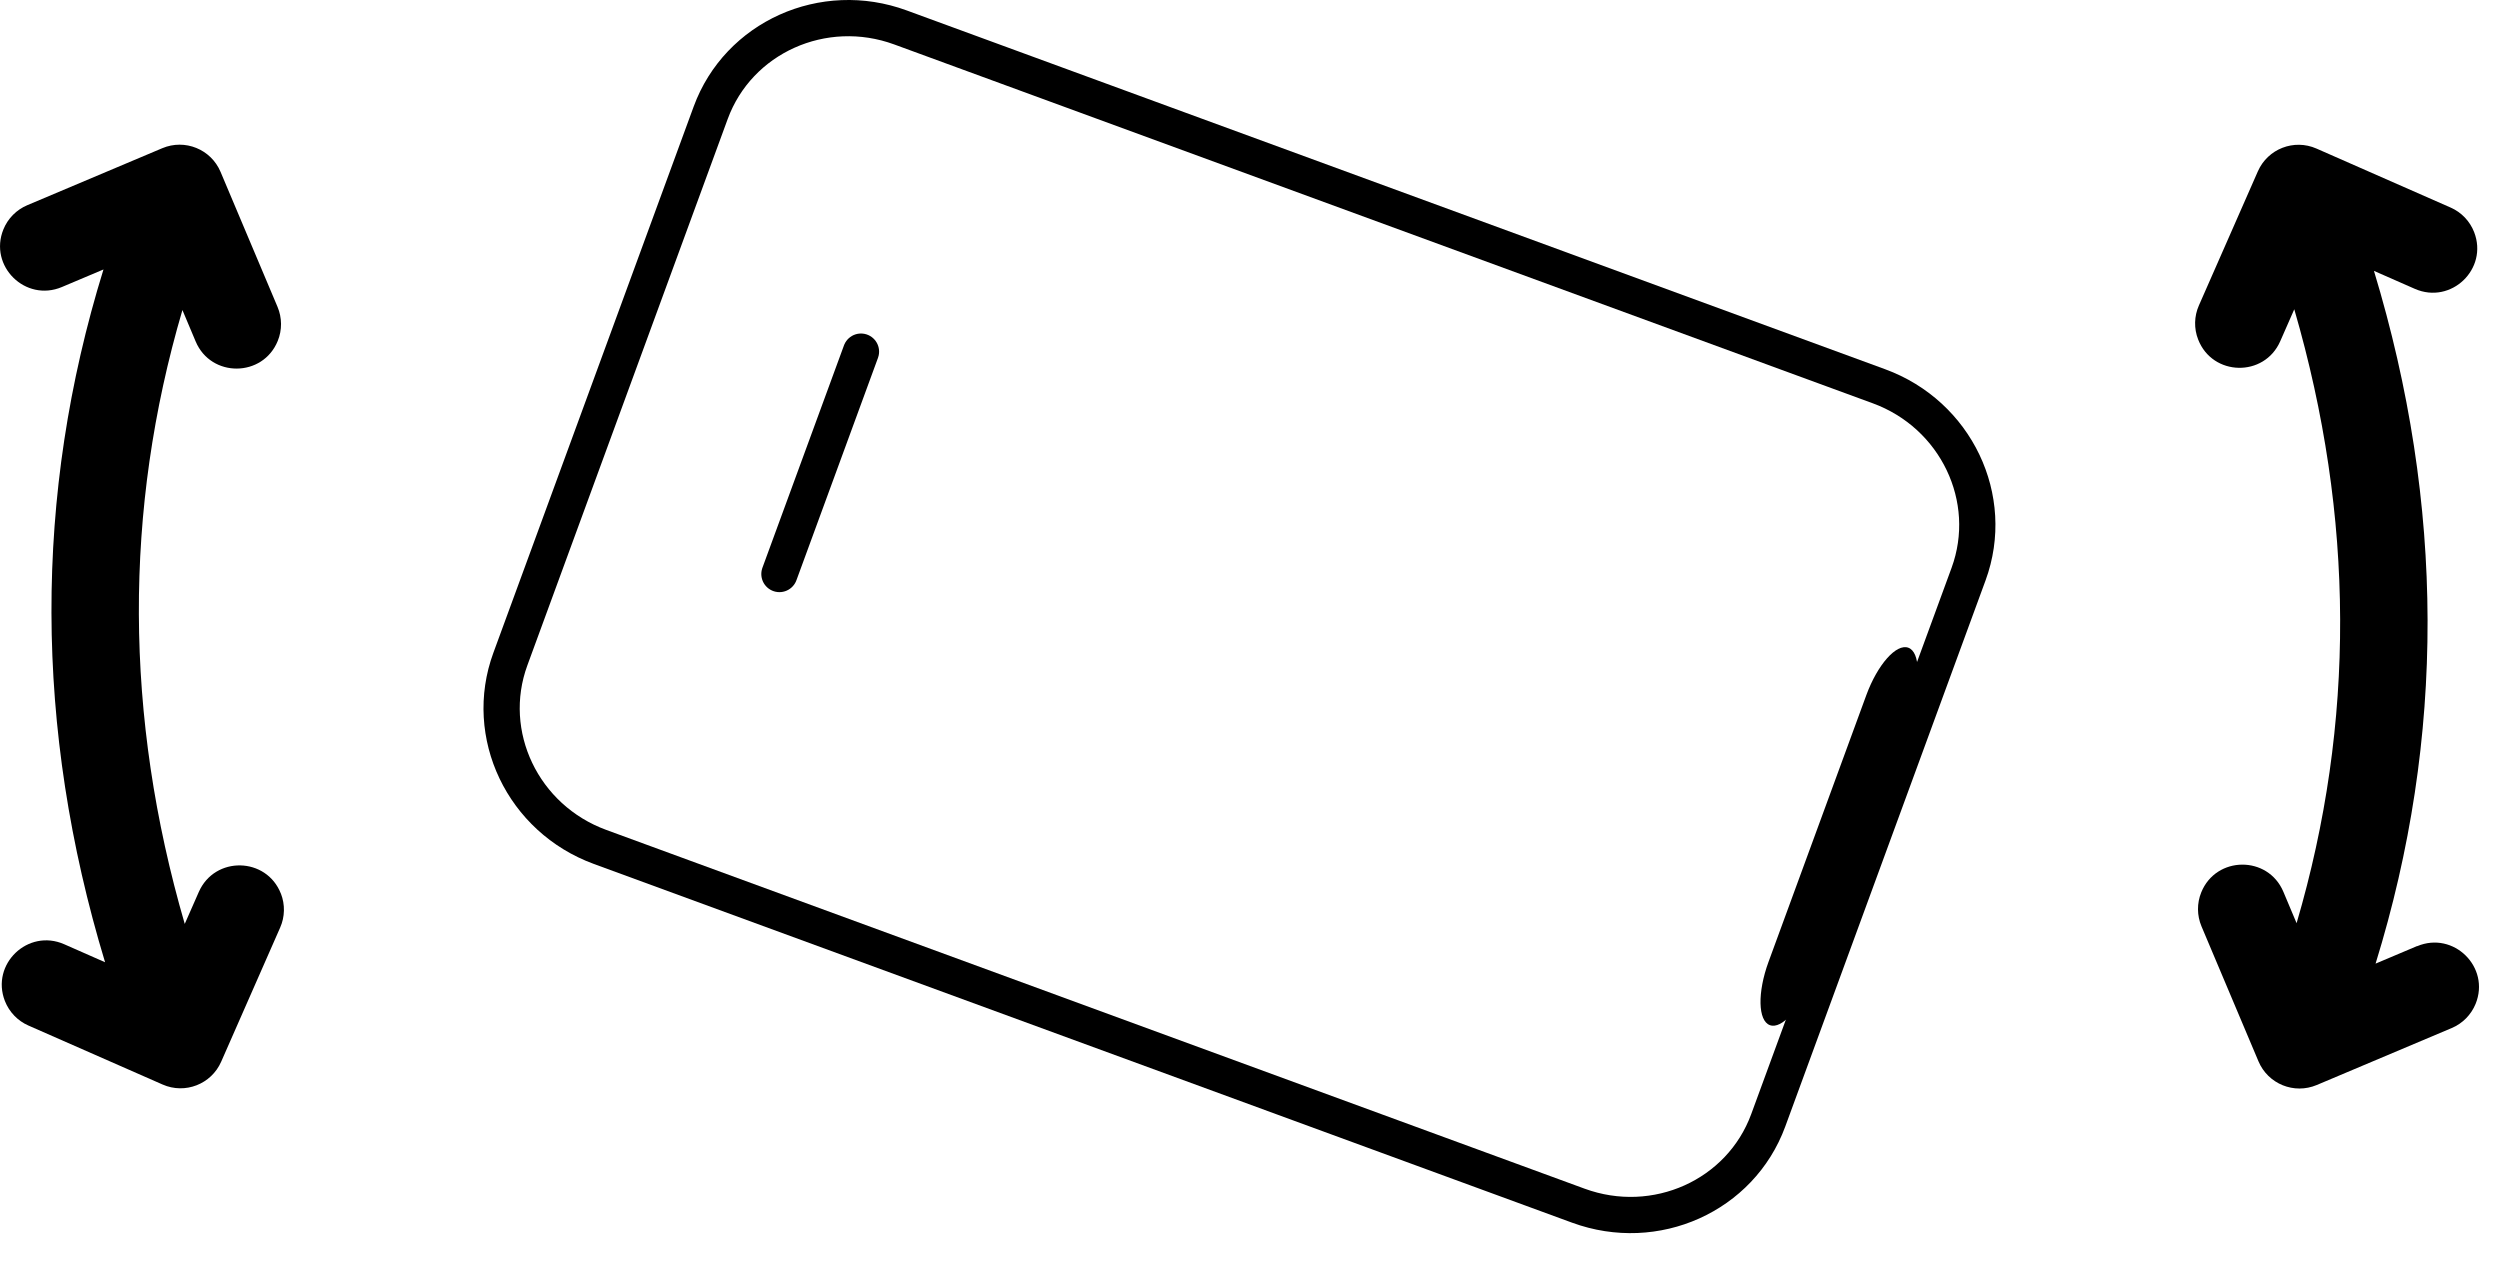 <svg width="69" height="35" viewBox="0 0 69 35" fill="none" xmlns="http://www.w3.org/2000/svg">
<path d="M21.512 15.843L23.763 9.705L23.756 9.724" stroke="black" stroke-linecap="round" stroke-linejoin="round"/>
<path d="M19.615 3.113L14.086 18.191C13.322 20.273 14.43 22.594 16.561 23.375L43.563 33.277C45.694 34.058 48.039 33.004 48.803 30.922L54.333 15.844C55.096 13.761 53.988 11.44 51.857 10.66L24.855 0.758C22.725 -0.024 20.379 1.031 19.615 3.113Z" stroke="black" stroke-linecap="round" stroke-linejoin="round"/>
<path d="M52.708 19.623C53.017 18.78 53 17.998 52.67 17.877C52.339 17.756 51.821 18.341 51.511 19.184L48.811 26.548C48.502 27.392 48.519 28.173 48.849 28.294C49.18 28.416 49.698 27.83 50.007 26.987L52.708 19.623Z" fill="black"/>
<path d="M7.753 24.666C7.356 23.648 5.927 23.618 5.487 24.618L5.099 25.5C3.432 19.767 3.411 14.084 5.035 8.557L5.4 9.424C5.824 10.43 7.255 10.42 7.666 9.409C7.789 9.108 7.786 8.77 7.66 8.47L6.087 4.743C5.823 4.119 5.105 3.827 4.48 4.09L0.754 5.663C0.454 5.79 0.217 6.029 0.094 6.331C-0.317 7.343 0.702 8.347 1.708 7.922L2.856 7.437C0.927 13.676 0.942 20.093 2.9 26.558L1.772 26.061C0.772 25.621 -0.261 26.609 0.135 27.628C0.254 27.93 0.487 28.175 0.785 28.305L4.488 29.933C5.107 30.206 5.831 29.925 6.104 29.304L7.732 25.602C7.864 25.304 7.871 24.966 7.753 24.663V24.666Z" fill="black"/>
<path d="M66.713 26.111L65.566 26.596C67.494 20.358 67.48 13.941 65.521 7.476L66.649 7.972C67.649 8.412 68.682 7.424 68.286 6.406C68.168 6.103 67.934 5.858 67.636 5.728L63.934 4.1C63.314 3.827 62.59 4.108 62.317 4.729L60.689 8.432C60.558 8.729 60.55 9.067 60.669 9.37C61.065 10.389 62.495 10.419 62.934 9.419L63.322 8.536C64.989 14.27 65.01 19.951 63.386 25.48L63.021 24.613C62.597 23.607 61.166 23.617 60.755 24.628C60.632 24.929 60.635 25.267 60.761 25.567L62.334 29.293C62.598 29.918 63.316 30.209 63.941 29.947L67.668 28.374C67.968 28.247 68.204 28.007 68.327 27.706C68.738 26.694 67.719 25.69 66.713 26.115V26.111Z" fill="black"/>
</svg>
